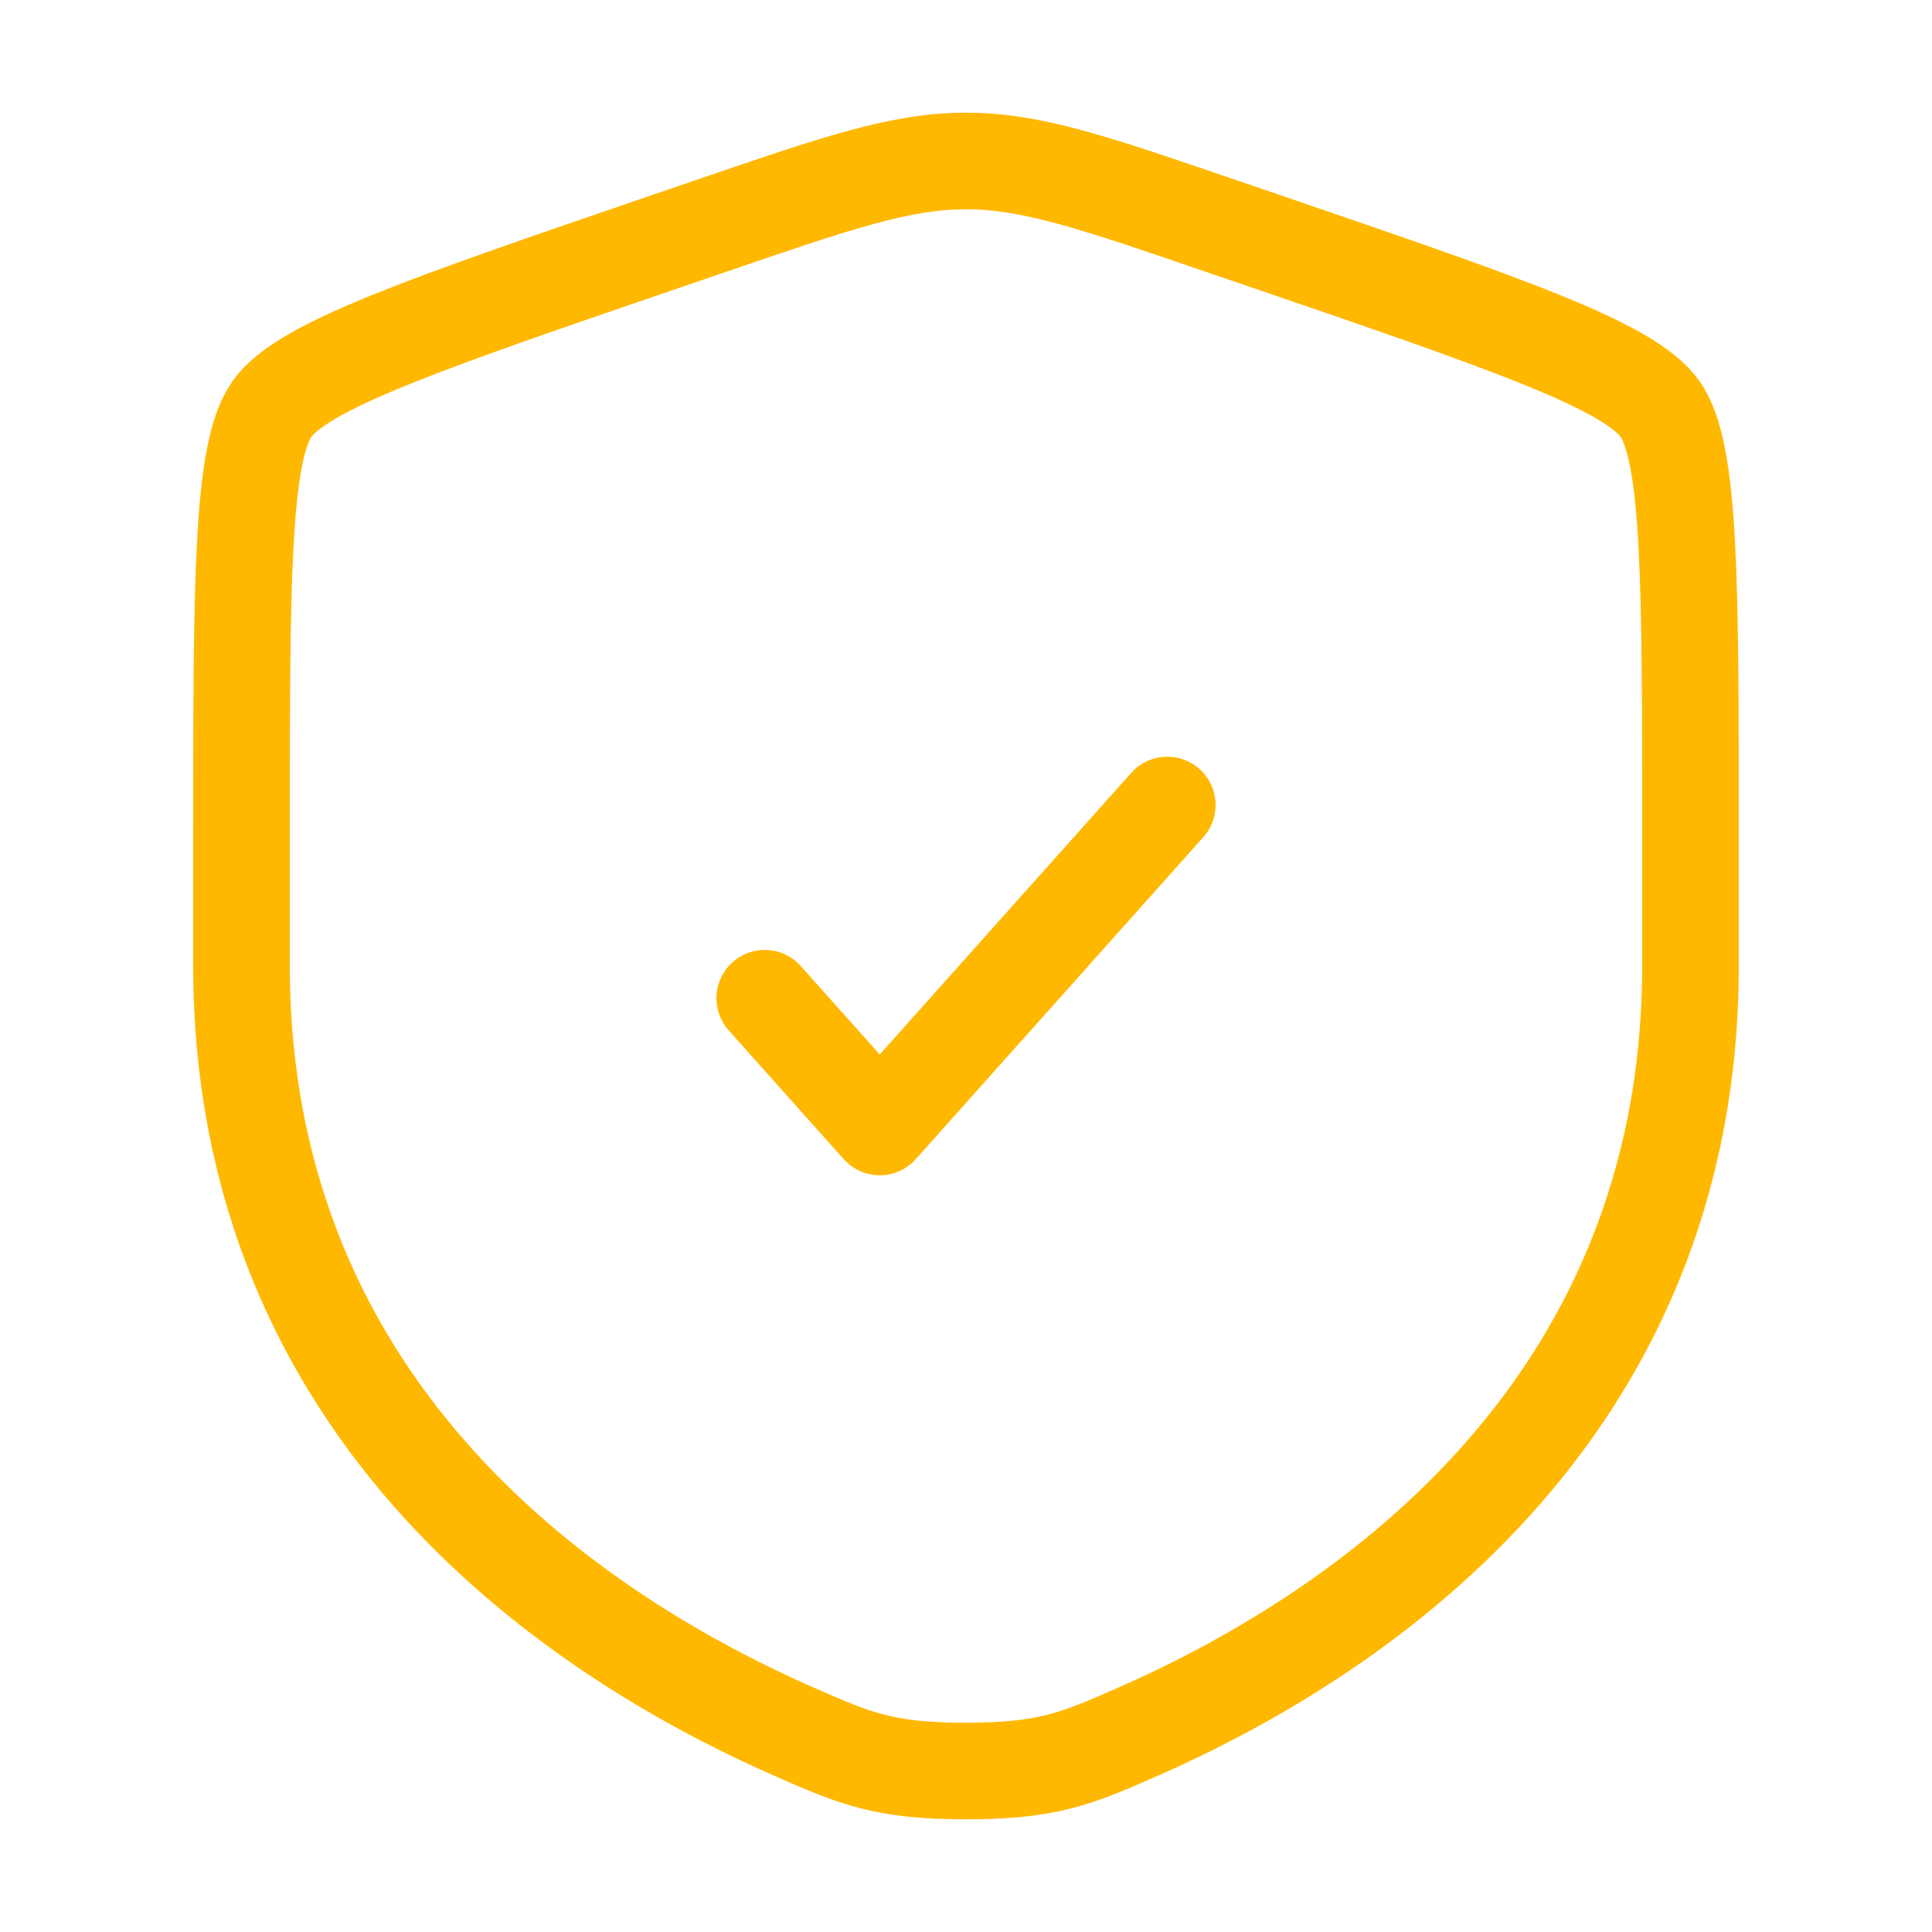 <svg width="40" height="40" viewBox="0 0 40 40" fill="none" xmlns="http://www.w3.org/2000/svg">
<g id="Linear / Security / Shield Check">
<path id="Vector" d="M5 17.361C5 12.032 5 9.367 5.629 8.471C6.258 7.574 8.764 6.717 13.775 5.001L14.729 4.675C17.342 3.78 18.648 3.333 20 3.333C21.352 3.333 22.658 3.78 25.27 4.675L26.225 5.001C31.236 6.717 33.742 7.574 34.371 8.471C35 9.367 35 12.032 35 17.361C35 18.166 35 19.039 35 19.986C35 29.382 27.935 33.943 23.502 35.879C22.3 36.404 21.699 36.667 20 36.667C18.301 36.667 17.7 36.404 16.498 35.879C12.065 33.943 5 29.382 5 19.986C5 19.039 5 18.166 5 17.361Z" stroke="#FFB800" stroke-width="2"/>
<path id="Vector_2" d="M15.833 20.667L18.214 23.333L24.167 16.667" stroke="#FFB800" stroke-width="2" stroke-linecap="round" stroke-linejoin="round"/>
</g>
</svg>
